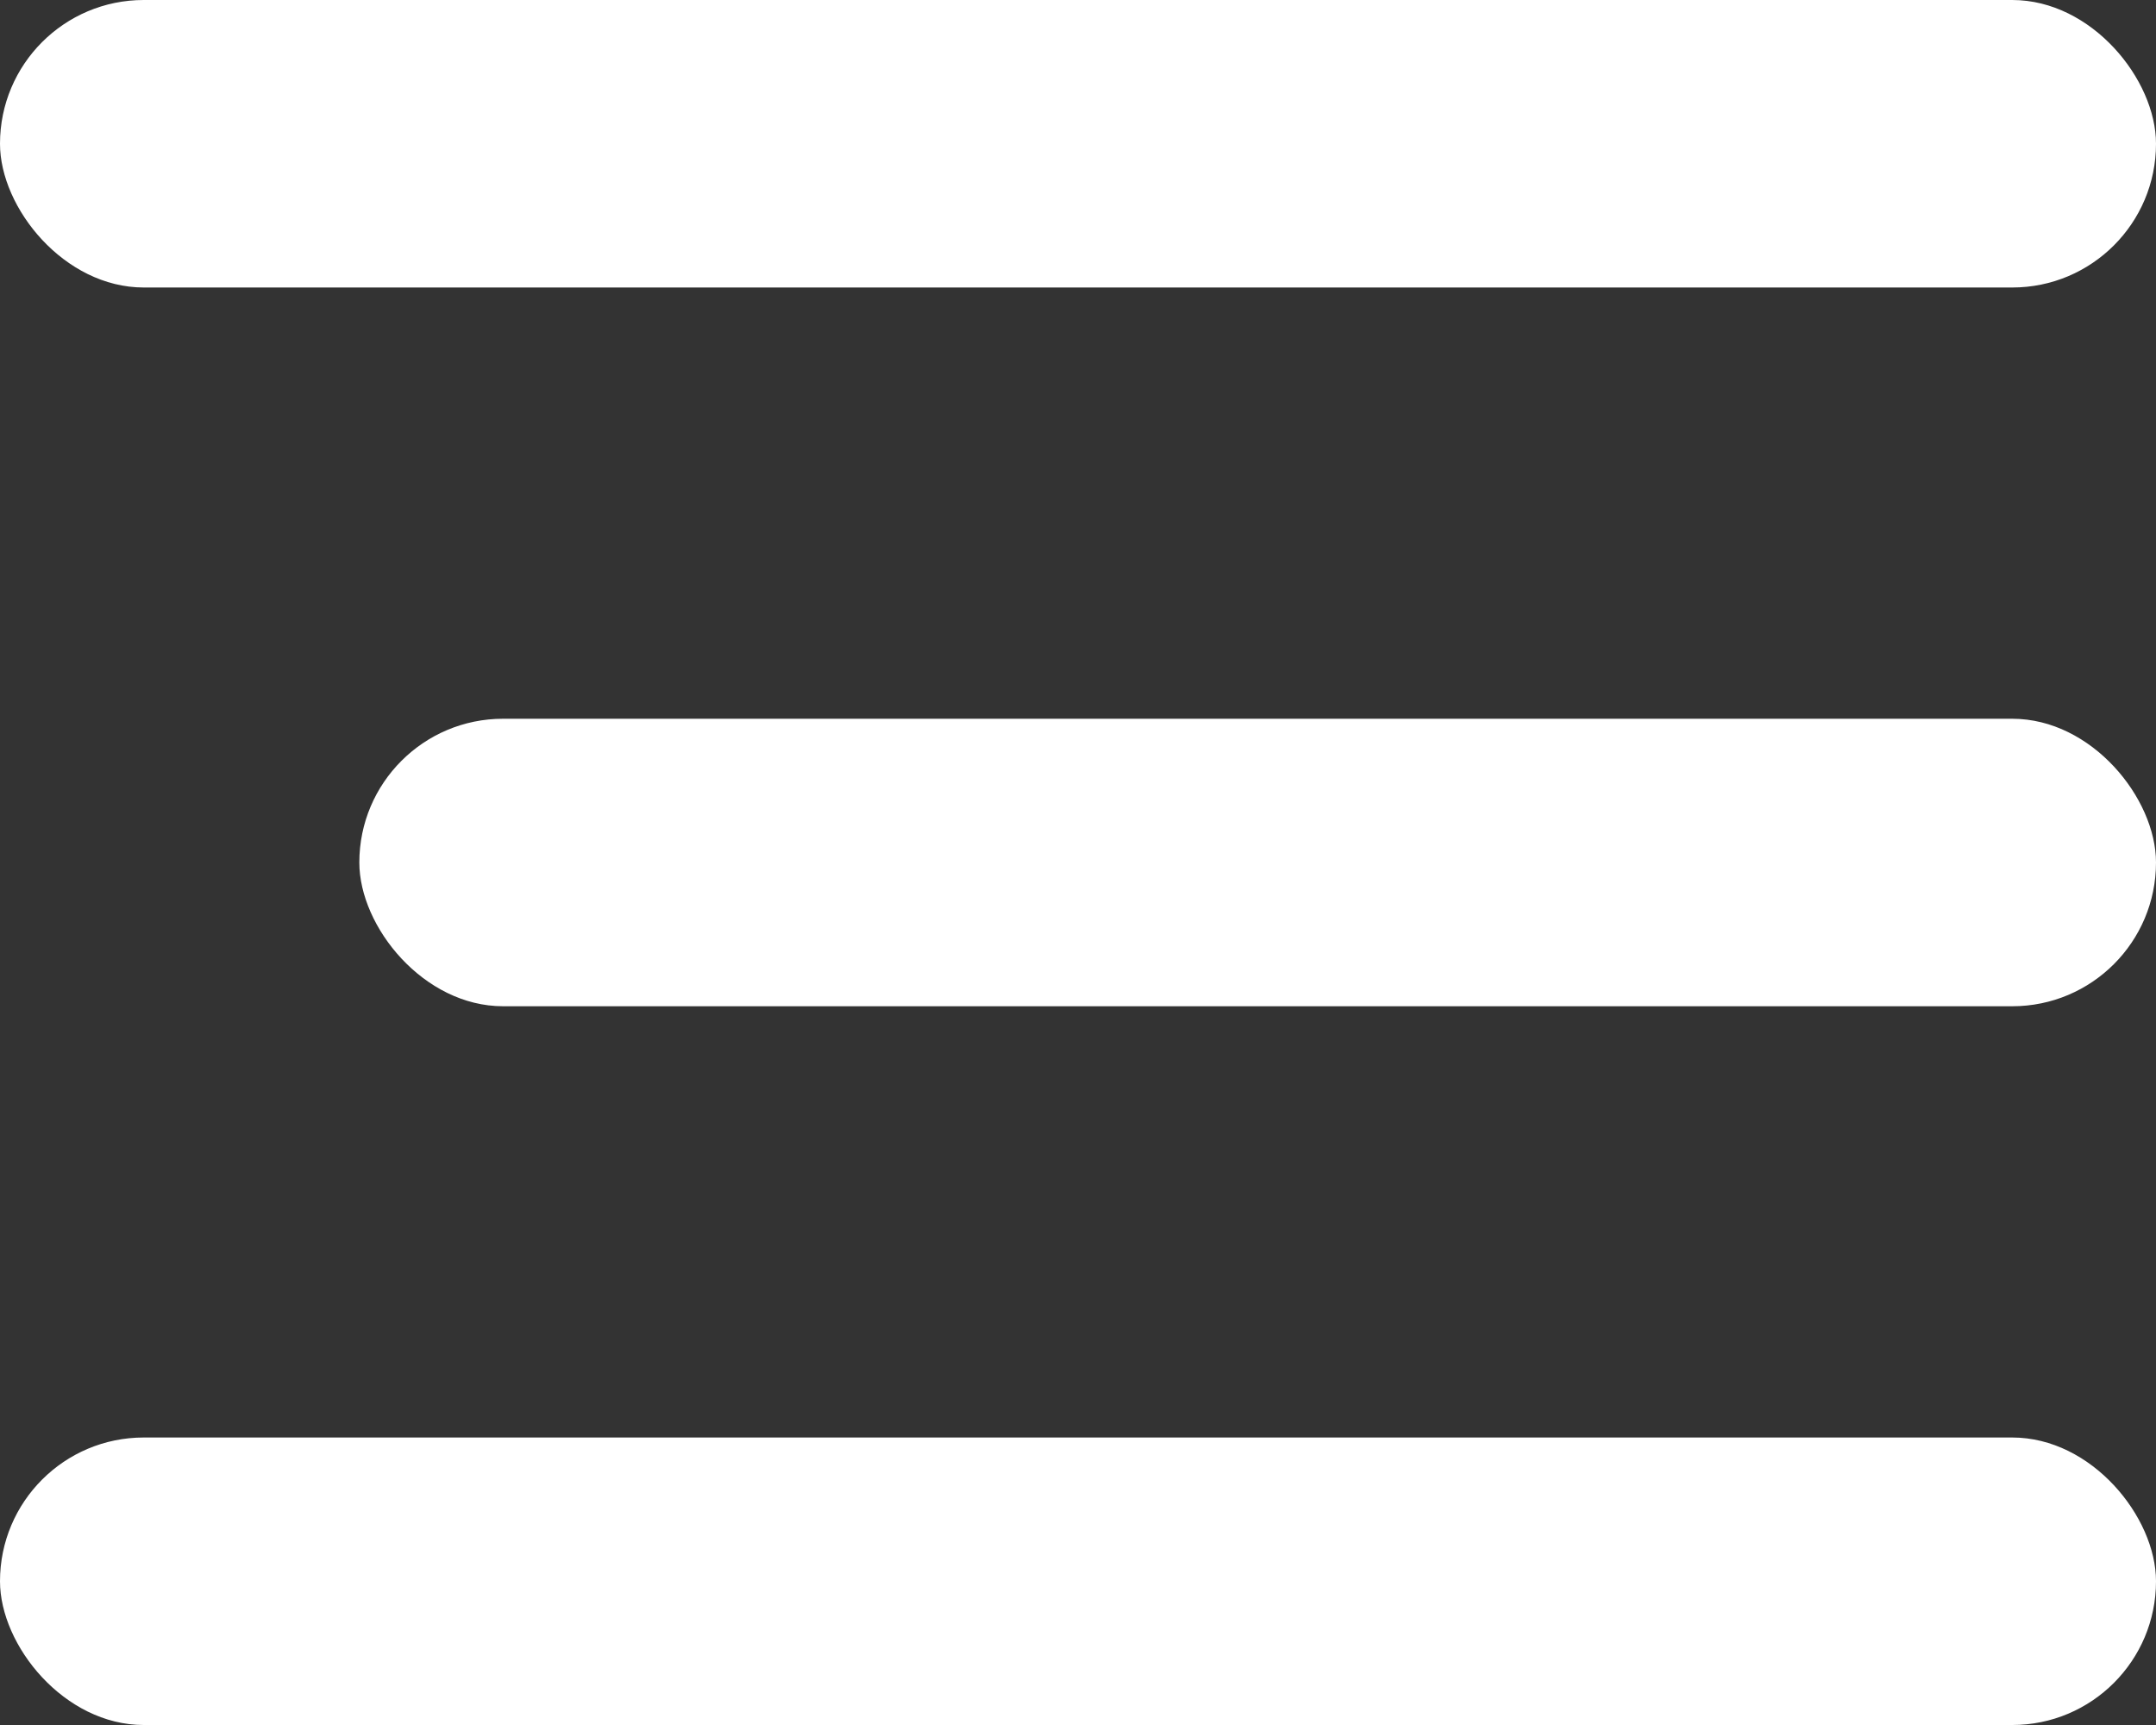 <svg width="30" height="24" viewBox="0 0 30 24" fill="none" xmlns="http://www.w3.org/2000/svg">
<rect x="0" y="0" width="30" height="24" fill="#333333" stroke="none"/>
<rect width="30" height="4" rx="2" fill="white"/>
<rect y="20" width="30" height="4" rx="2" fill="white"/>
<rect x="5" y="10" width="25" height="4" rx="2" fill="white"/>
</svg>
